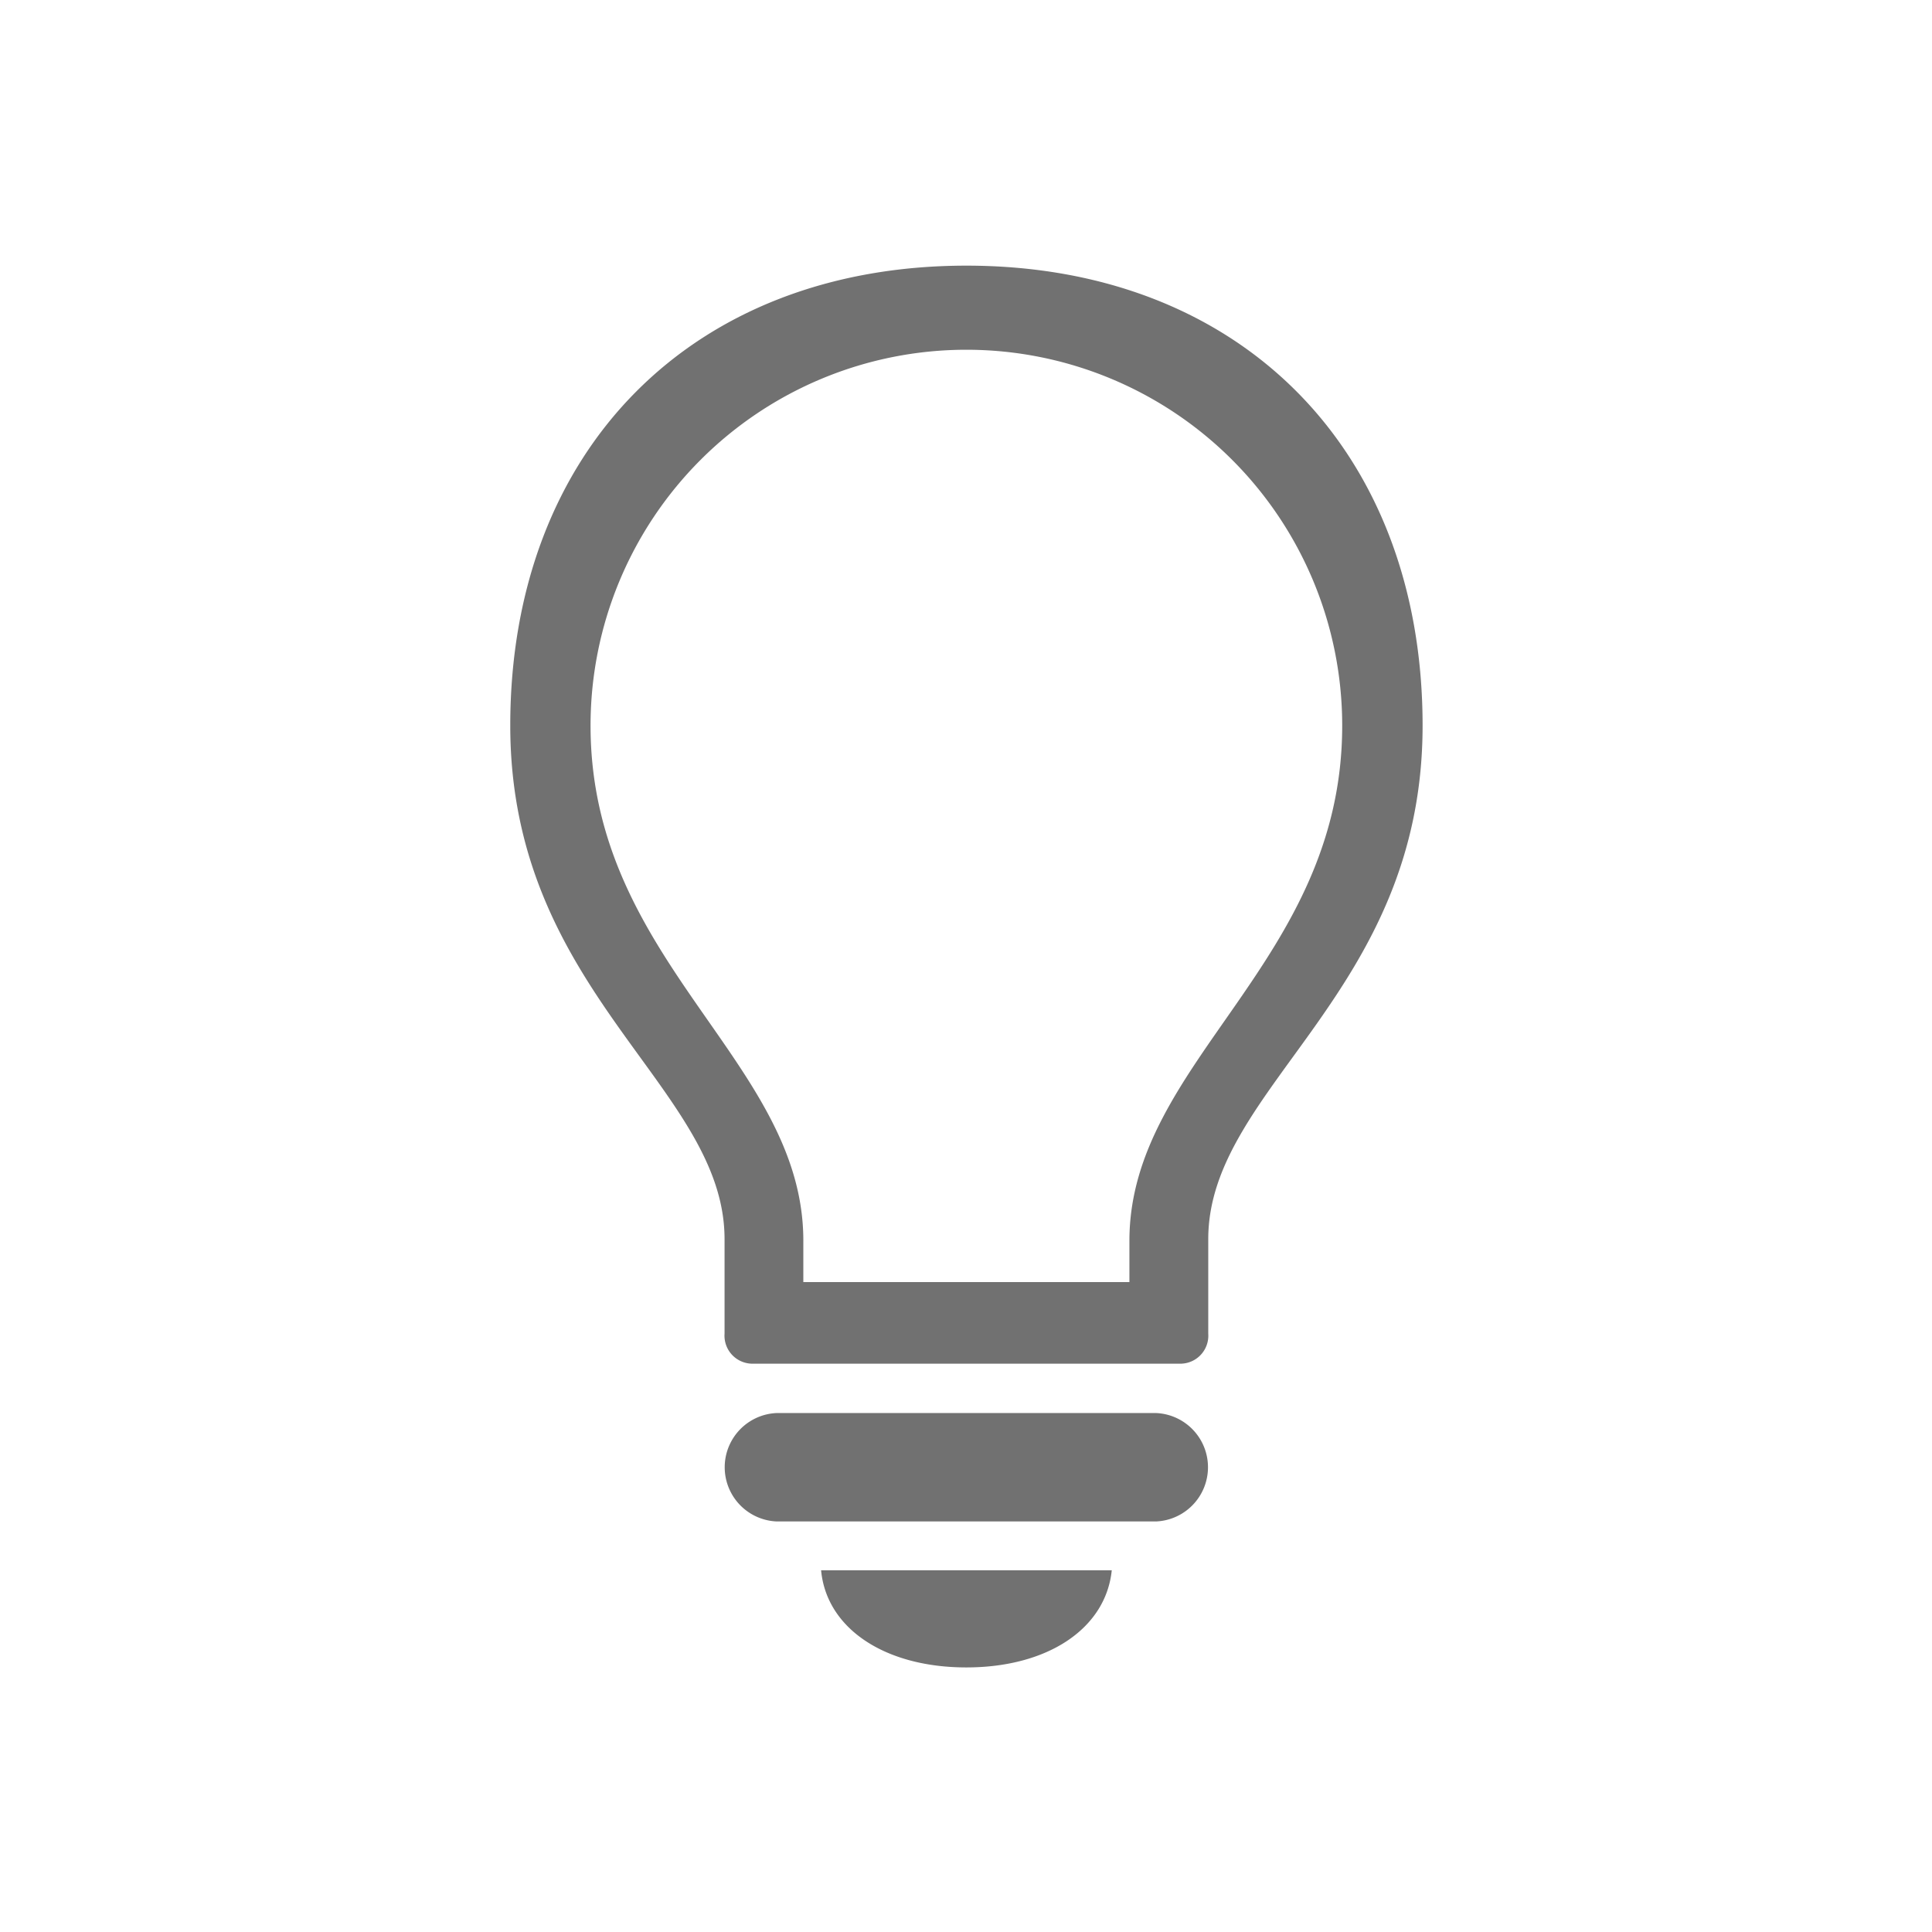<?xml version="1.0" encoding="utf-8" ?>
<!DOCTYPE svg PUBLIC "-//W3C//DTD SVG 1.1//EN" "http://www.w3.org/Graphics/SVG/1.1/DTD/svg11.dtd">
<svg xmlns="http://www.w3.org/2000/svg" width="36" height="36" viewBox="0 0 36 36"><defs><style>.cls-1 { fill: #717171; fill-rule: evenodd; }</style></defs><path id="icon_Reflectv2" class="cls-1" d="M325.542,1325.91h7.93a0.522,0.522,0,0,0,.542-0.56v-1.76c0-2.84,3.994-4.58,3.994-9.57,0-5.14-3.395-8.57-8.5-8.57s-8.5,3.43-8.5,8.57c0,4.99,3.993,6.73,3.993,9.57v1.76A0.522,0.522,0,0,0,325.542,1325.91Zm0.927-2.29c0-3.35-3.965-5.18-3.965-9.6a7,7,0,1,1,14.006,0c0,4.42-3.965,6.25-3.965,9.6v0.77h-6.076v-0.77Zm-0.5,5.23h7.074a1.011,1.011,0,0,0,0-2.02H325.97A1.011,1.011,0,0,0,325.97,1328.85Zm3.537,2.72c1.526,0,2.6-.73,2.71-1.81H326.8C326.9,1330.84,327.981,1331.57,329.507,1331.57Z" transform="translate(-311.5 -1300.5)"/></svg>